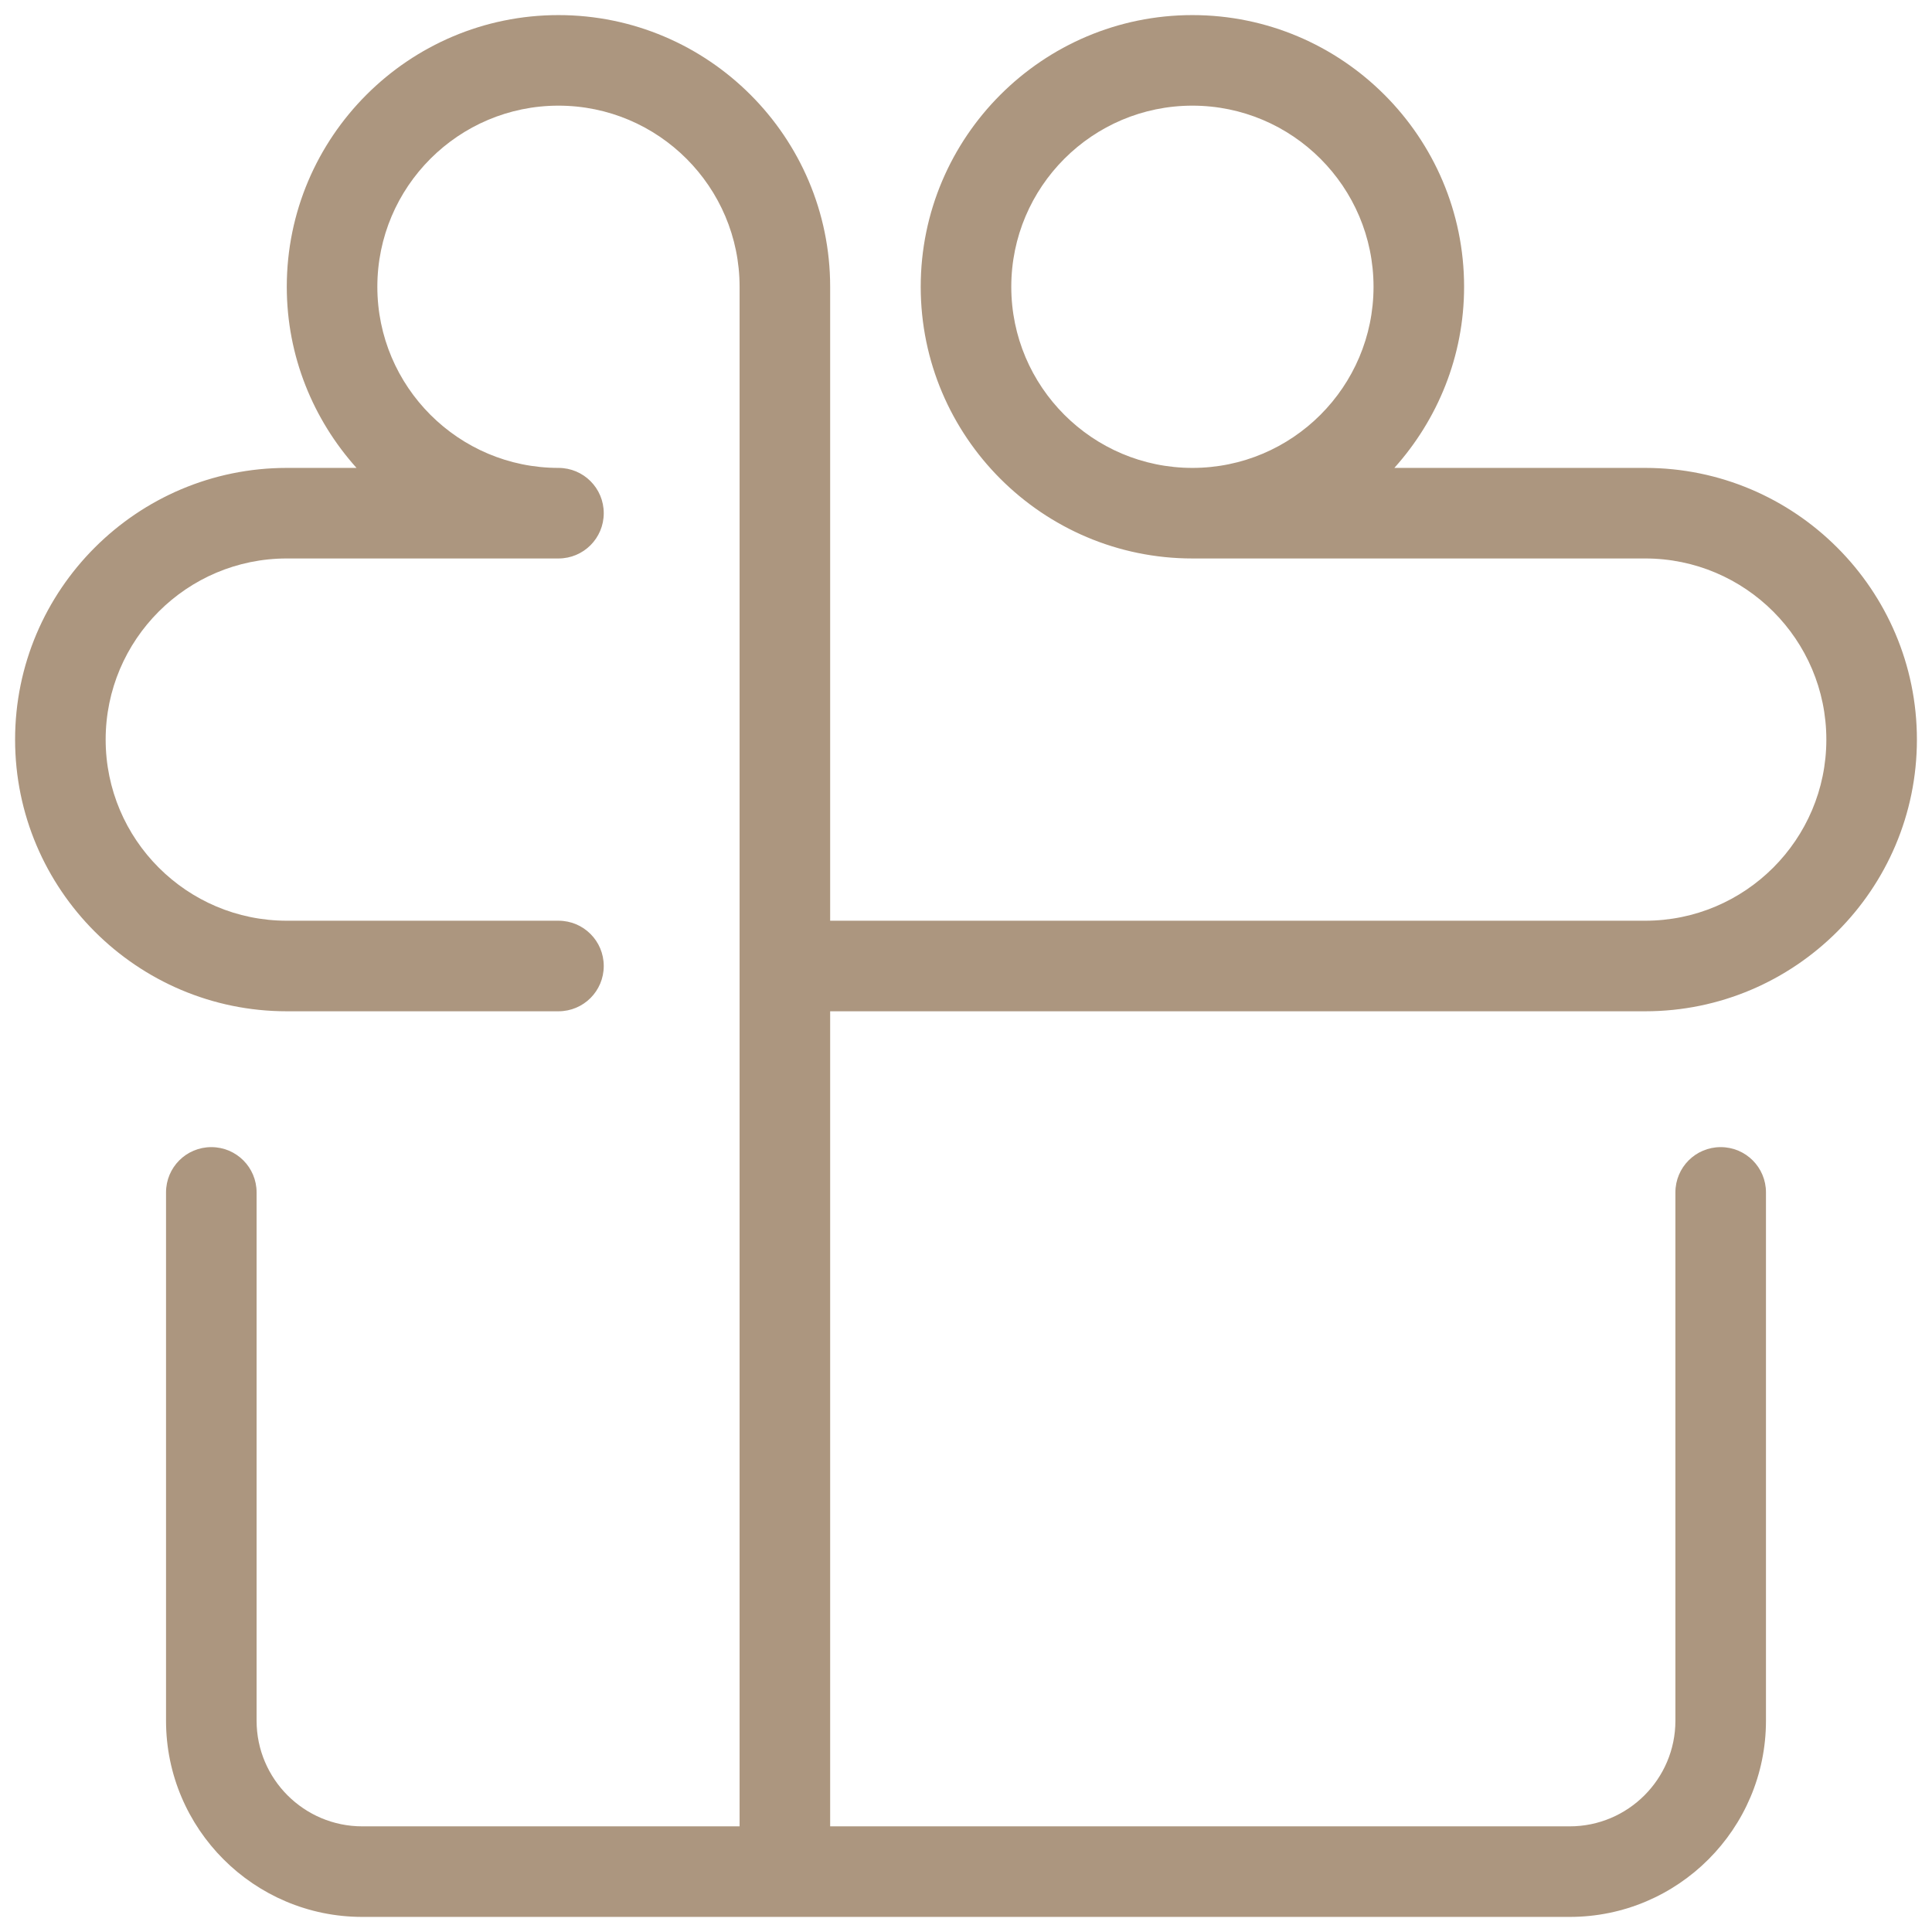 <svg xmlns="http://www.w3.org/2000/svg" xmlns:xlink="http://www.w3.org/1999/xlink" viewBox="0,0,256,256" width="128px" height="128px" fill-rule="nonzero"><g fill="#ac967f" fill-rule="nonzero" stroke="none" stroke-width="1" stroke-linecap="butt" stroke-linejoin="miter" stroke-miterlimit="10" stroke-dasharray="" stroke-dashoffset="0" font-family="none" font-weight="none" font-size="none" text-anchor="none" style="mix-blend-mode: normal"><g transform="scale(2,2)"><path d="M19,67h18c1.66,0 3,-1.34 3,-3c0,-1.66 -1.34,-3 -3,-3h-18c-6.62,0 -12,-5.38 -12,-12c0,-6.62 5.38,-12 12,-12h18c1.66,0 3,-1.34 3,-3c0,-1.66 -1.34,-3 -3,-3c-6.62,0 -12,-5.38 -12,-12c0,-6.62 5.38,-12 12,-12c6.62,0 12,5.38 12,12v102h-25c-3.86,0 -7,-3.14 -7,-7v-35c0,-1.66 -1.34,-3 -3,-3c-1.66,0 -3,1.34 -3,3v35c0,7.17 5.83,13 13,13h80c7.17,0 13,-5.83 13,-13v-35c0,-1.66 -1.34,-3 -3,-3c-1.66,0 -3,1.34 -3,3v35c0,3.86 -3.14,7 -7,7h-49v-54h54c9.92,0 18,-8.07 18,-18c0,-9.93 -8.08,-18 -18,-18h-16.62c2.86,-3.19 4.62,-7.39 4.62,-12c0,-9.93 -8.08,-18 -18,-18c-9.92,0 -18,8.07 -18,18c0,9.93 8.08,18 18,18h30c6.62,0 12,5.38 12,12c0,6.62 -5.38,12 -12,12h-54v-42c0,-9.93 -8.08,-18 -18,-18c-9.92,0 -18,8.07 -18,18c0,4.61 1.76,8.81 4.62,12h-4.62c-9.92,0 -18,8.07 -18,18c0,9.93 8.08,18 18,18zM79,31c-6.62,0 -12,-5.38 -12,-12c0,-6.62 5.38,-12 12,-12c6.62,0 12,5.38 12,12c0,6.62 -5.38,12 -12,12z"></path></g></g></svg>
